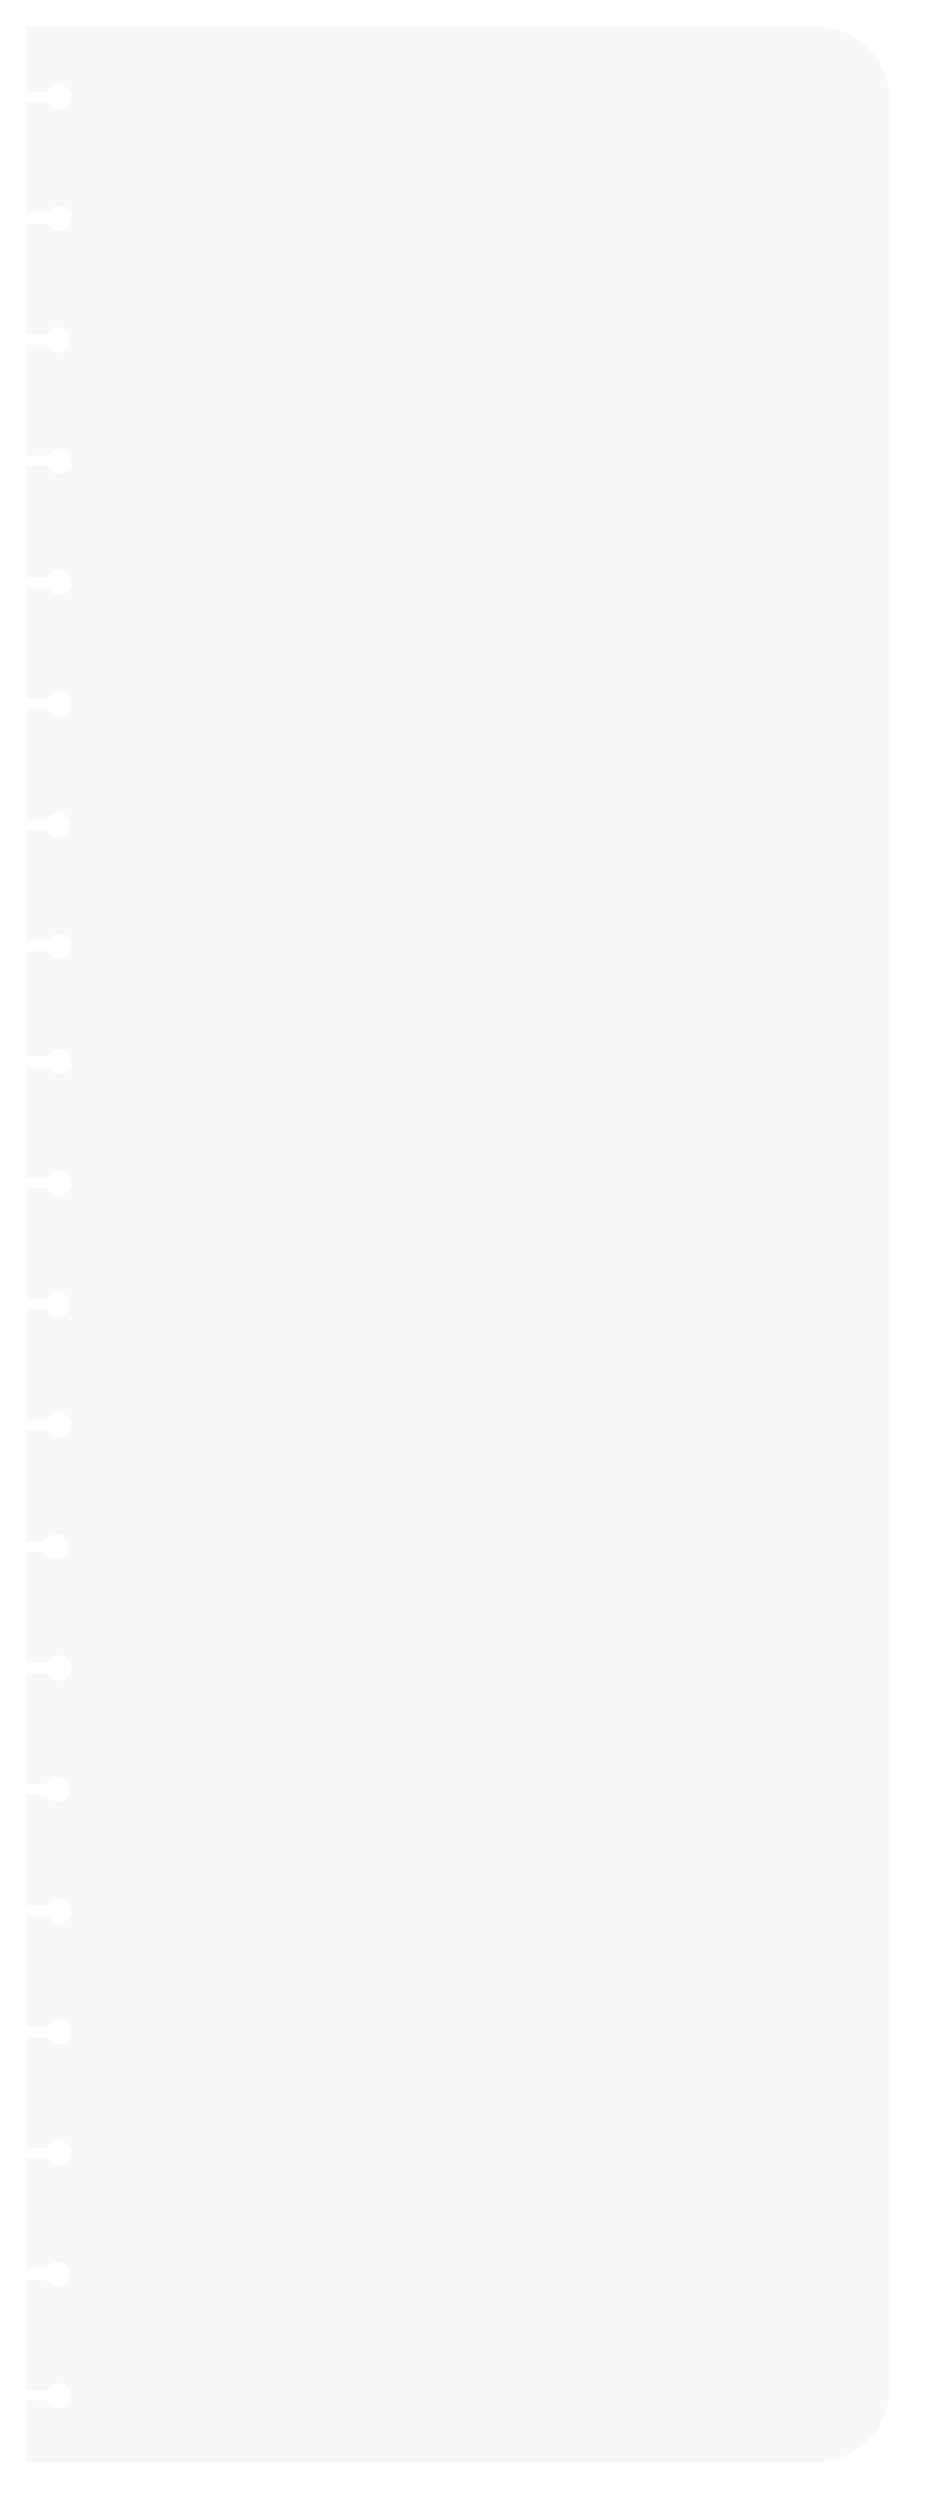 <?xml version="1.0" encoding="UTF-8"?> <svg xmlns="http://www.w3.org/2000/svg" width="637" height="1711" viewBox="0 0 637 1711" fill="none"><g filter="url(#filter0_d_122_187)"><path d="M553.026 10C580.64 10 603.026 32.386 603.026 60V1627C603.026 1654.61 580.64 1677 553.026 1677H12V1635H26.752C28.086 1637.95 31.053 1640 34.5 1640C39.194 1640 43 1636.19 43 1631.5C43 1626.81 39.194 1623 34.5 1623C31.053 1623 28.086 1625.05 26.752 1628H12V1552H25.752C27.086 1554.95 30.053 1557 33.5 1557C38.194 1557 42 1553.19 42 1548.5C42 1543.81 38.194 1540 33.5 1540C30.053 1540 27.086 1542.05 25.752 1545H12V1469H26.752C28.086 1471.95 31.053 1474 34.5 1474C39.194 1474 43 1470.19 43 1465.5C43 1460.81 39.194 1457 34.5 1457C31.053 1457 28.086 1459.05 26.752 1462H12V1386H26.752C28.086 1388.95 31.053 1391 34.5 1391C39.194 1391 43 1387.19 43 1382.5C43 1377.81 39.194 1374 34.5 1374C31.053 1374 28.086 1376.05 26.752 1379H12V1303H26.752C28.086 1305.95 31.053 1308 34.5 1308C39.194 1308 43 1304.19 43 1299.5C43 1294.81 39.194 1291 34.5 1291C31.053 1291 28.086 1293.05 26.752 1296H12V1220H25.752C27.086 1222.95 30.053 1225 33.5 1225C38.194 1225 42 1221.19 42 1216.5C42 1211.81 38.194 1208 33.5 1208C30.053 1208 27.086 1210.05 25.752 1213H12V1137H26.752C28.086 1139.95 31.053 1142 34.5 1142C39.194 1142 43 1138.19 43 1133.5C43 1128.81 39.194 1125 34.5 1125C31.053 1125 28.086 1127.05 26.752 1130H12V1054H24.752C26.086 1056.95 29.053 1059 32.5 1059C37.194 1059 41 1055.19 41 1050.5C41 1045.81 37.194 1042 32.5 1042C29.053 1042 26.086 1044.05 24.752 1047H12V971H26.752C28.086 973.949 31.053 976 34.5 976C39.194 976 43 972.194 43 967.5C43 962.806 39.194 959 34.5 959C31.053 959 28.086 961.051 26.752 964H12V888H25.752C27.086 890.949 30.053 893 33.5 893C38.194 893 42 889.194 42 884.5C42 879.806 38.194 876 33.5 876C30.053 876 27.086 878.051 25.752 881H12V805H26.752C28.086 807.949 31.053 810 34.5 810C39.194 810 43 806.194 43 801.5C43 796.806 39.194 793 34.5 793C31.053 793 28.086 795.051 26.752 798H12V722H26.752C28.086 724.949 31.053 727 34.5 727C39.194 727 43 723.194 43 718.5C43 713.806 39.194 710 34.5 710C31.053 710 28.086 712.051 26.752 715H12V643H26.752C28.086 645.949 31.053 648 34.5 648C39.194 648 43 644.194 43 639.5C43 634.806 39.194 631 34.5 631C31.053 631 28.086 633.051 26.752 636H12V560H25.752C27.086 562.949 30.053 565 33.5 565C38.194 565 42 561.194 42 556.5C42 551.806 38.194 548 33.5 548C30.053 548 27.086 550.051 25.752 553H12V477H26.752C28.086 479.949 31.053 482 34.5 482C39.194 482 43 478.194 43 473.5C43 468.806 39.194 465 34.5 465C31.053 465 28.086 467.051 26.752 470H12V394H26.752C28.086 396.949 31.053 399 34.5 399C39.194 399 43 395.194 43 390.5C43 385.806 39.194 382 34.5 382C31.053 382 28.086 384.051 26.752 387H12V311H26.752C28.086 313.949 31.053 316 34.5 316C39.194 316 43 312.194 43 307.5C43 302.806 39.194 299 34.5 299C31.053 299 28.086 301.051 26.752 304H12V228H25.752C27.086 230.949 30.053 233 33.5 233C38.194 233 42 229.194 42 224.5C42 219.806 38.194 216 33.5 216C30.053 216 27.086 218.051 25.752 221H12V145H26.752C28.086 147.949 31.053 150 34.5 150C39.194 150 43 146.194 43 141.5C43 136.806 39.194 133 34.5 133C31.053 133 28.086 135.051 26.752 138H12V62H26.752C28.086 64.948 31.053 67 34.5 67C39.194 67 43 63.194 43 58.5C43 53.806 39.194 50 34.5 50C31.053 50 28.086 52.052 26.752 55H12V10H553.026Z" fill="#F8F8F8"></path></g><defs><filter id="filter0_d_122_187" x="0" y="0" width="627.026" height="1703" filterUnits="userSpaceOnUse" color-interpolation-filters="sRGB"><feFlood flood-opacity="0" result="BackgroundImageFix"></feFlood><feColorMatrix in="SourceAlpha" type="matrix" values="0 0 0 0 0 0 0 0 0 0 0 0 0 0 0 0 0 0 127 0" result="hardAlpha"></feColorMatrix><feOffset dx="6" dy="8"></feOffset><feGaussianBlur stdDeviation="9"></feGaussianBlur><feColorMatrix type="matrix" values="0 0 0 0 0 0 0 0 0 0 0 0 0 0 0 0 0 0 0.25 0"></feColorMatrix><feBlend mode="normal" in2="BackgroundImageFix" result="effect1_dropShadow_122_187"></feBlend><feBlend mode="normal" in="SourceGraphic" in2="effect1_dropShadow_122_187" result="shape"></feBlend></filter></defs></svg> 
